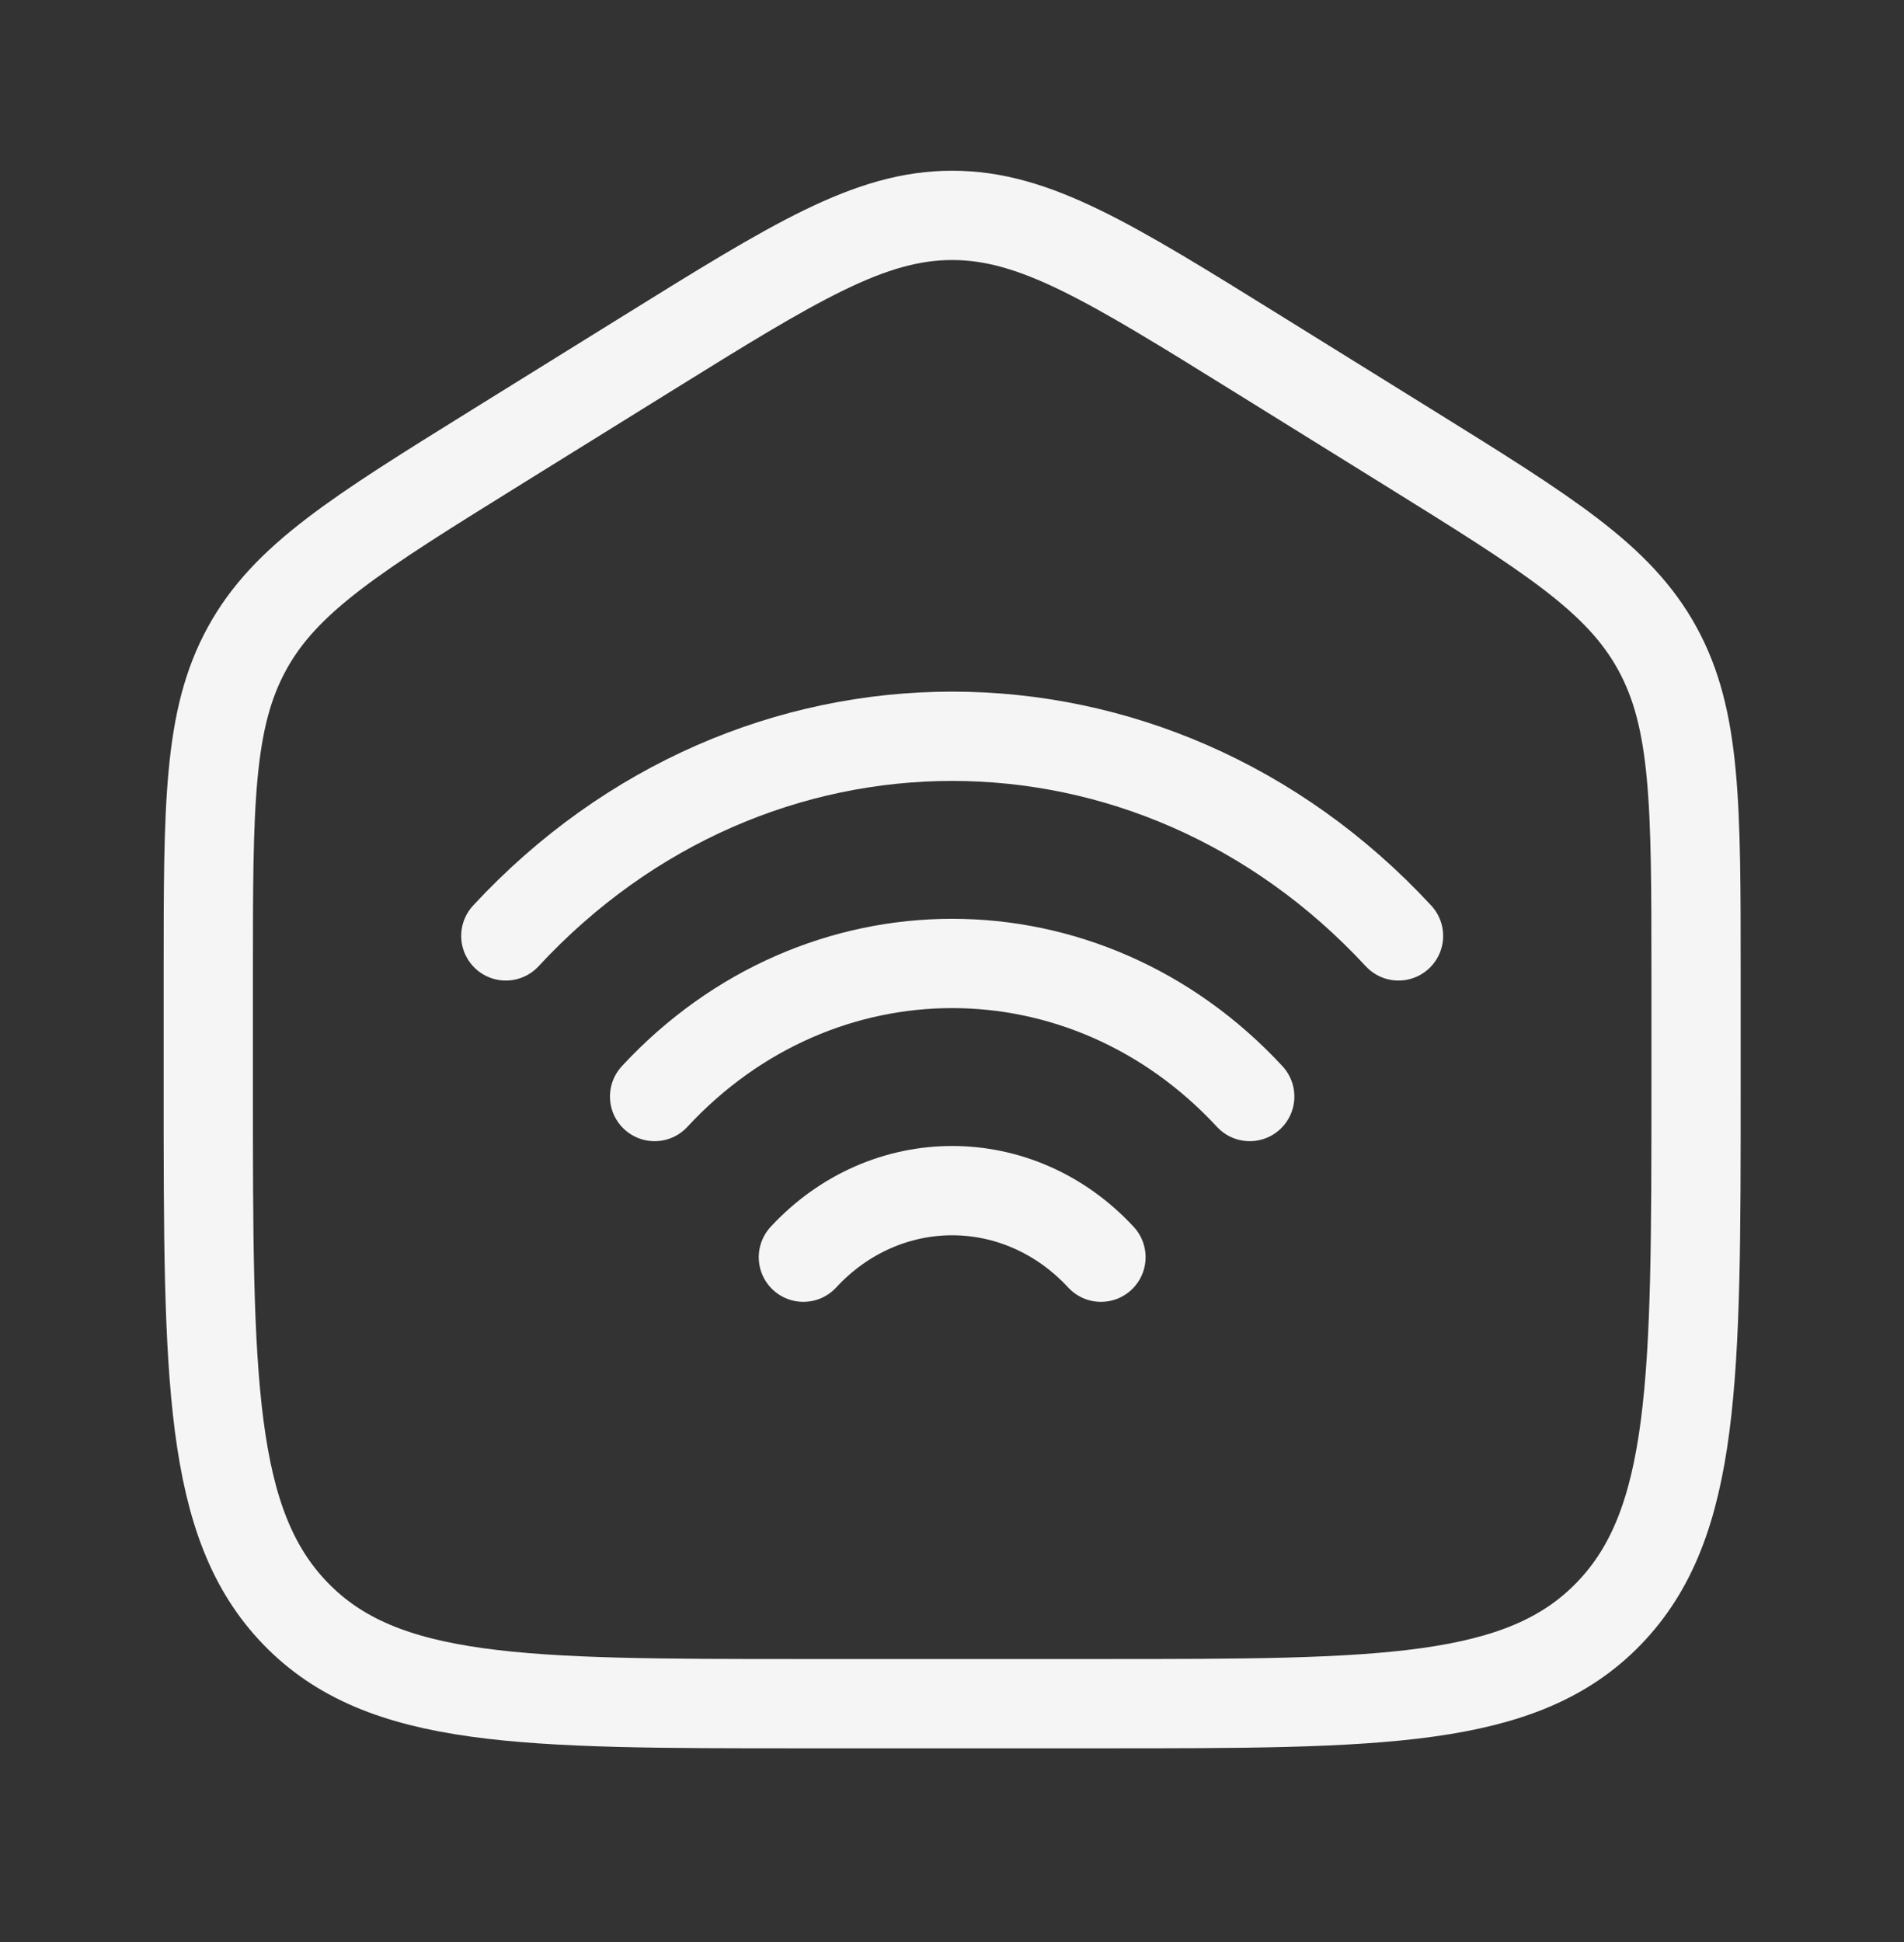 <svg xmlns="http://www.w3.org/2000/svg" width="51" height="52" viewBox="0 0 51 52" fill="none"><rect x="0" y="0" width="51" height="52" fill="#333333" stroke="none"/><path d="M5.579 26.099C5.579 21.539 5.579 19.259 6.614 17.369C7.648 15.479 9.538 14.306 13.318 11.96L17.303 9.487C21.299 7.007 23.297 5.767 25.505 5.767C27.712 5.767 29.71 7.007 33.706 9.487L37.691 11.96C41.471 14.306 43.361 15.479 44.395 17.369C45.43 19.259 45.43 21.539 45.43 26.099V29.13C45.43 36.903 45.43 40.789 43.095 43.203C40.761 45.618 37.004 45.618 29.49 45.618H21.519C14.005 45.618 10.248 45.618 7.913 43.203C5.579 40.789 5.579 36.903 5.579 29.13V26.099Z" stroke="#F5F5F5" stroke-width="2.391"></path><path d="M13.549 25.06C20.152 17.933 30.857 17.933 37.46 25.06M17.534 29.361C21.936 24.61 29.073 24.61 33.475 29.361M21.519 33.663C23.72 31.287 27.289 31.287 29.49 33.663" stroke="#F5F5F5" stroke-width="2.391" stroke-linecap="round"></path></svg>